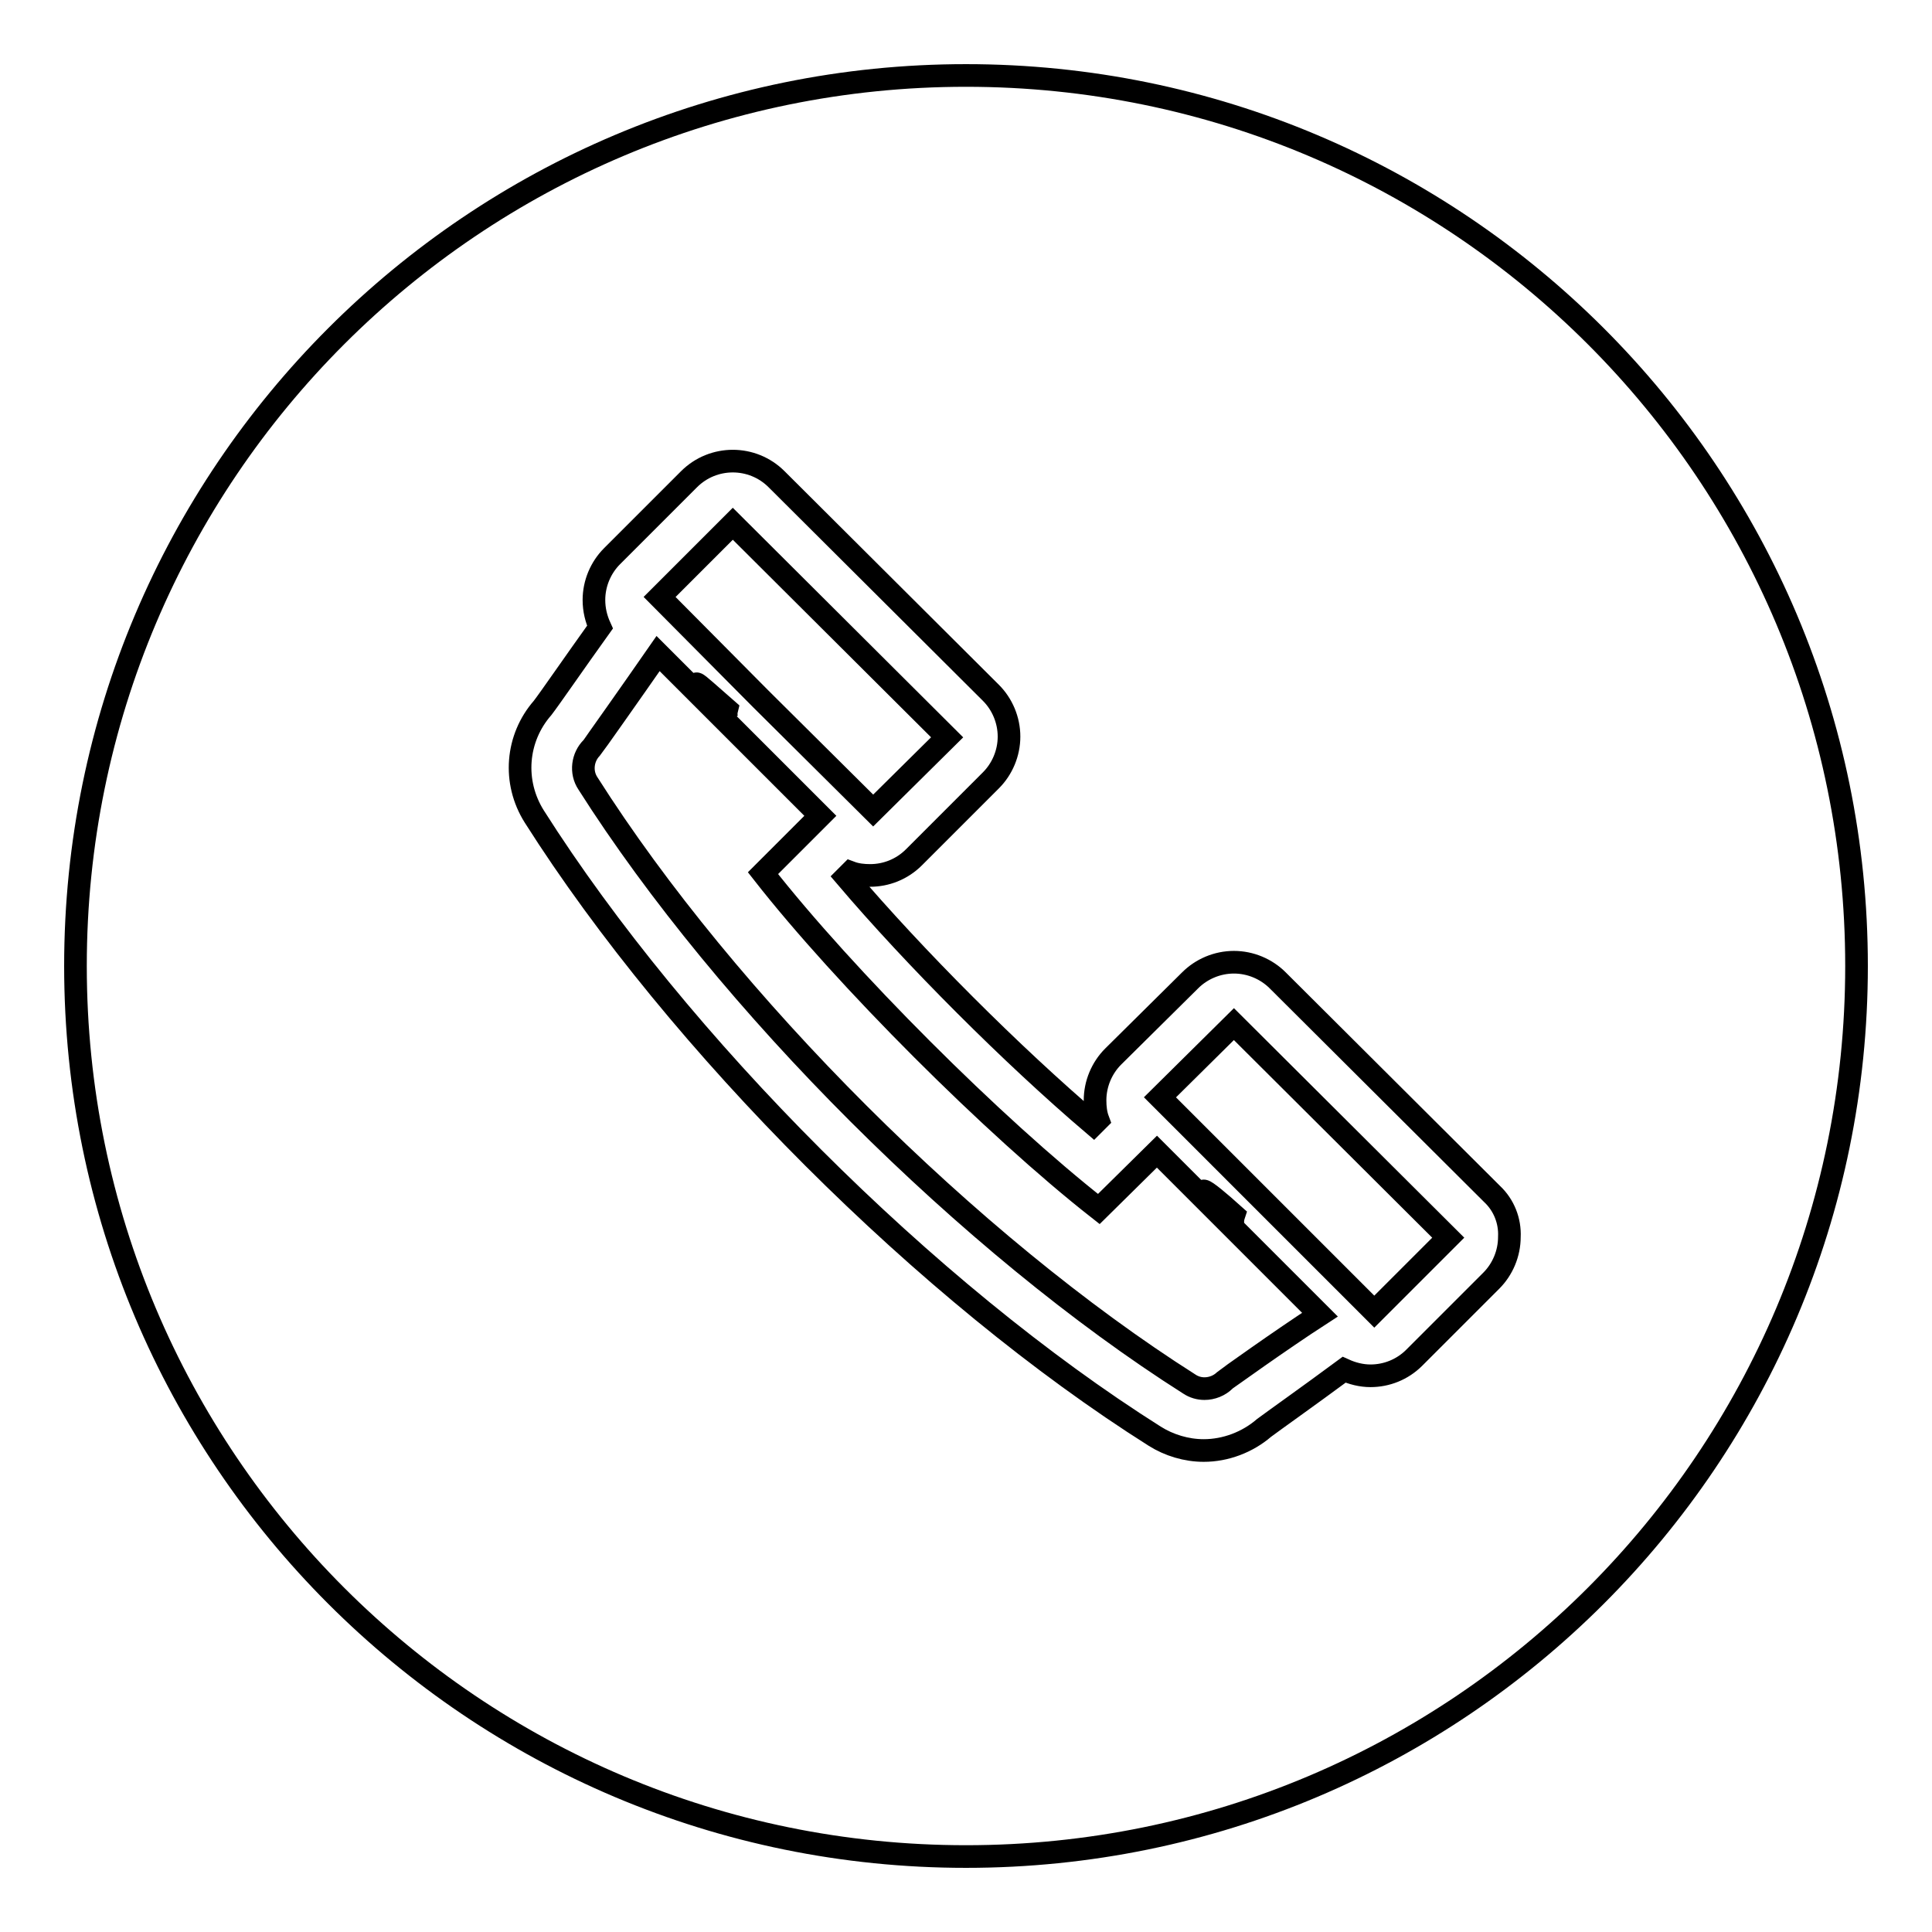 <?xml version="1.0" encoding="utf-8"?>
<!-- Svg Vector Icons : http://www.onlinewebfonts.com/icon -->
<!DOCTYPE svg PUBLIC "-//W3C//DTD SVG 1.1//EN" "http://www.w3.org/Graphics/SVG/1.1/DTD/svg11.dtd">
<svg version="1.1" xmlns="http://www.w3.org/2000/svg" xmlns:xlink="http://www.w3.org/1999/xlink" x="0px" y="0px" viewBox="0 0 256 256" enable-background="new 0 0 256 256" xml:space="preserve">
<g><g><path stroke-width="3" fill-opacity="0" stroke="#000000"  d="M10,128c0,65.2,52.8,118,118,118c65.2,0,118-52.8,118-118c0-65.2-52.8-118-118-118C62.8,10,10,62.8,10,128z"/><path stroke-width="3" fill-opacity="0" stroke="#000000"  d="M197.7,158.2l-28.4-28.3c-1.5-1.5-3.6-2.4-5.8-2.4c-2.2,0-4.3,0.9-5.8,2.4L147.5,140c-1.5,1.5-2.4,3.6-2.4,5.8c0,0.9,0.1,1.8,0.4,2.6l-0.6,0.6c-10.8-9.2-23.7-22.1-32.8-32.8l0.6-0.6c0.8,0.3,1.7,0.4,2.6,0.4c2.1,0,4.2-0.8,5.8-2.4l10.2-10.2c1.5-1.5,2.4-3.6,2.4-5.8c0-2.2-0.9-4.3-2.4-5.8l-28.4-28.3c-1.6-1.6-3.7-2.4-5.8-2.4c-2.1,0-4.2,0.8-5.8,2.4L81.1,73.7c-1.5,1.5-2.4,3.6-2.4,5.8c0,1.3,0.3,2.5,0.8,3.6c-3.3,4.6-6.6,9.4-7.6,10.7c-3.5,4-4,9.8-1.1,14.4c19.1,30.1,52.1,63.1,82.2,82.1c1.9,1.2,4.2,1.9,6.5,1.9c2.9,0,5.8-1.1,8-3c1.2-0.9,6-4.3,10.6-7.7c1.1,0.5,2.3,0.8,3.5,0.8c2.1,0,4.2-0.8,5.8-2.4l10.2-10.2c1.5-1.5,2.4-3.6,2.4-5.8C200.1,161.8,199.3,159.7,197.7,158.2z M96.3,95.2c-2.5-2.7-4.2-4.6-4-4.6c0.2,0,1.7,1.4,4,3.4C96.2,94.4,96.2,94.8,96.3,95.2z M97.1,69.4l28.4,28.3l-9.8,9.7l-14.9-14.8l0,0L87.4,79.1L97.1,69.4z M162.3,182.9c-0.7,0.7-1.7,1.1-2.7,1.1c-0.7,0-1.4-0.2-2-0.6c-29-18.4-61.3-50.6-79.7-79.6c-1-1.5-0.7-3.5,0.5-4.7c0.1-0.1,5.4-7.6,8.8-12.5l21.5,21.5l-7.6,7.6c10.8,13.8,30.6,33.6,44.5,44.5l7.7-7.6l15,15c0,0,0,0-0.1-0.1l6.7,6.7C169.8,177.5,162.4,182.8,162.3,182.9z M159.5,157.8c0.3,0,2,1.4,4,3.2c-0.2,0.6-0.2,1.2,0,1.8C161.4,160.3,159.2,157.8,159.5,157.8z M182.1,173.8l-14-14l0,0l-14.4-14.4l9.8-9.7l28.4,28.3L182.1,173.8z"/></g></g>
</svg>